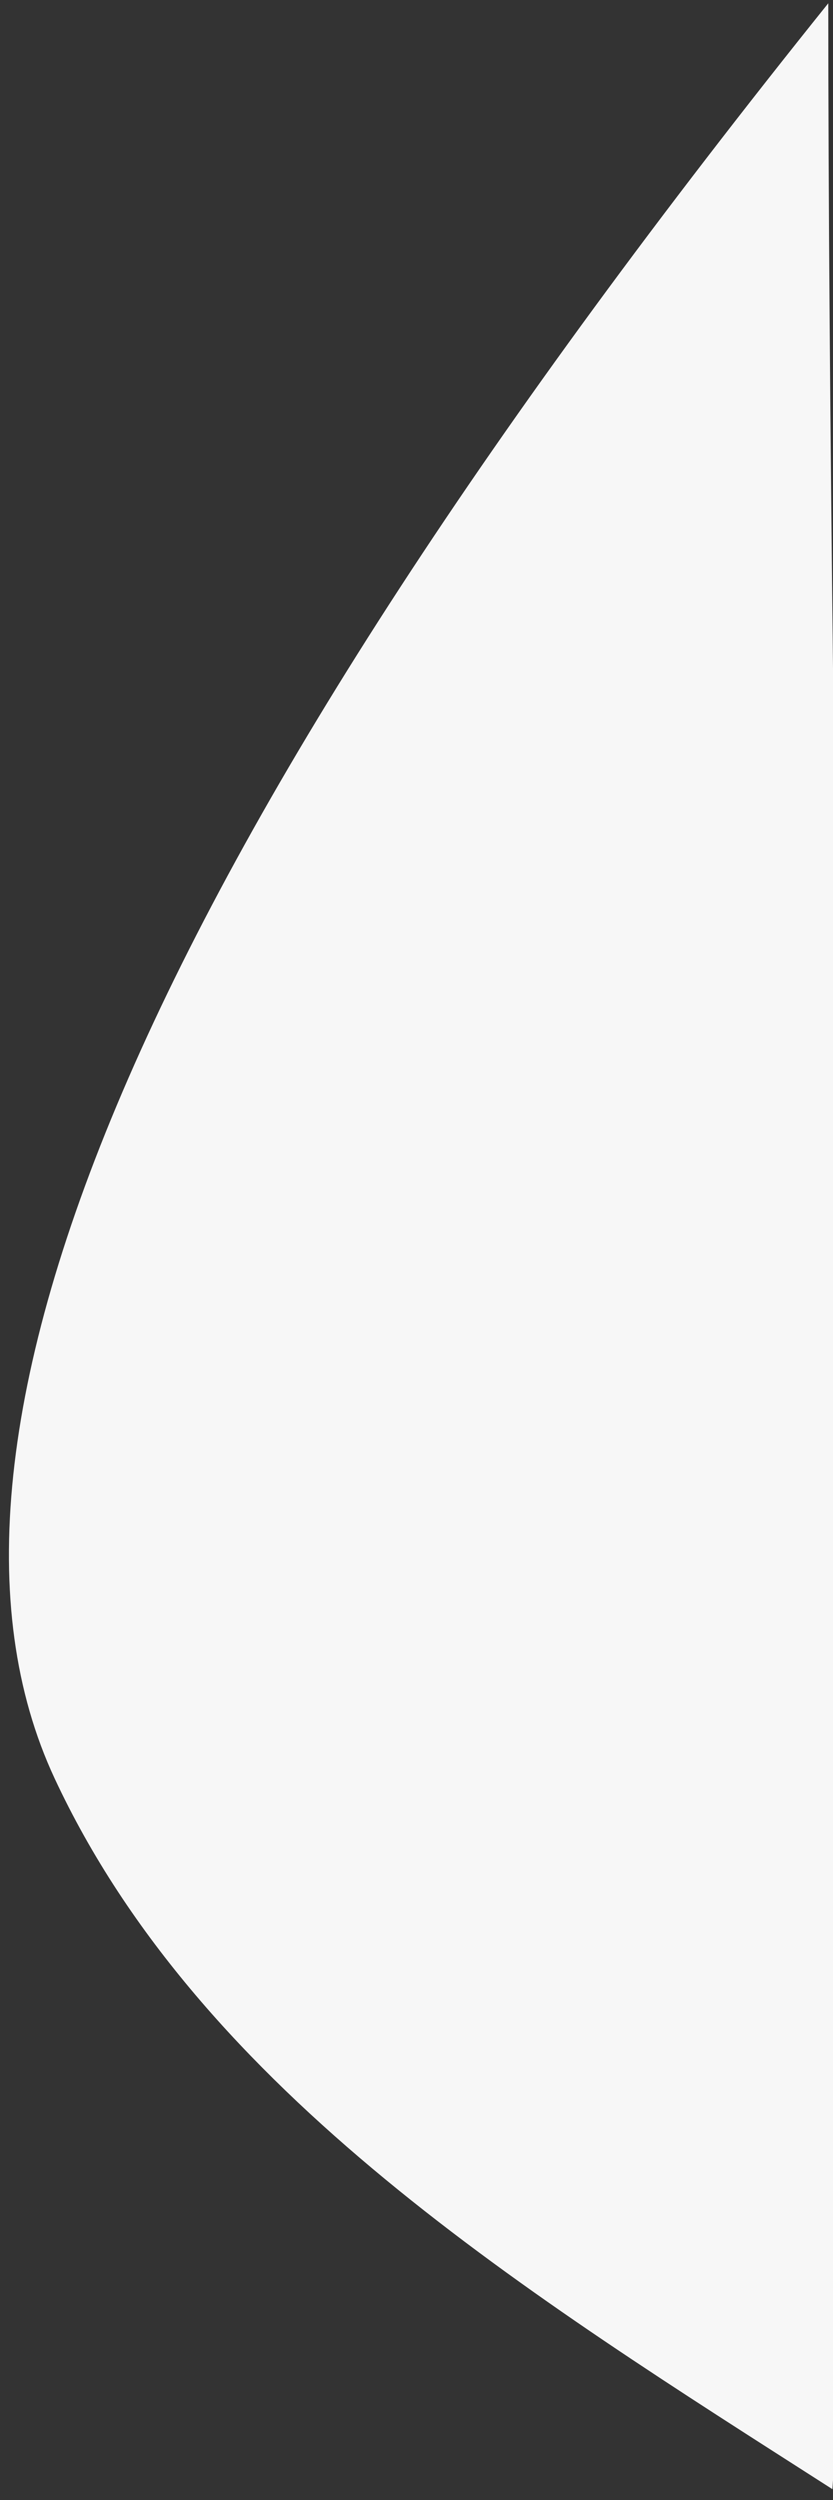 <?xml version="1.0" encoding="UTF-8"?>
<svg width="53px" height="159px" viewBox="0 0 53 159" version="1.1" xmlns="http://www.w3.org/2000/svg" xmlns:xlink="http://www.w3.org/1999/xlink">
    <rect x="0" y="0" width="53" height="159" fill="#333333" stroke="none"/>
    <!-- Generator: Sketch 61.2 (89653) - https://sketch.com -->
    <title>Path 3</title>
    <desc>Created with Sketch.</desc>
    <g id="Tutor-Portfolio" stroke="none" stroke-width="1" fill="none" fill-rule="evenodd">
        <g id="About-Tutor" transform="translate(-1387, -638)" fill="#F7F7F7">
            <path d="M1382,651 C1443.55,681.338 1474.325,708.511 1474.325,732.518 C1474.325,754.619 1460.793,775.121 1448.58,794.4 C1436.248,772.375 1403.408,696.909 1382,651 Z" id="Path-3" transform="translate(1428.163, 722.7) scale(-1, 1) rotate(25) translate(-1428.163, -722.7) "></path>
        </g>
    </g>
</svg>